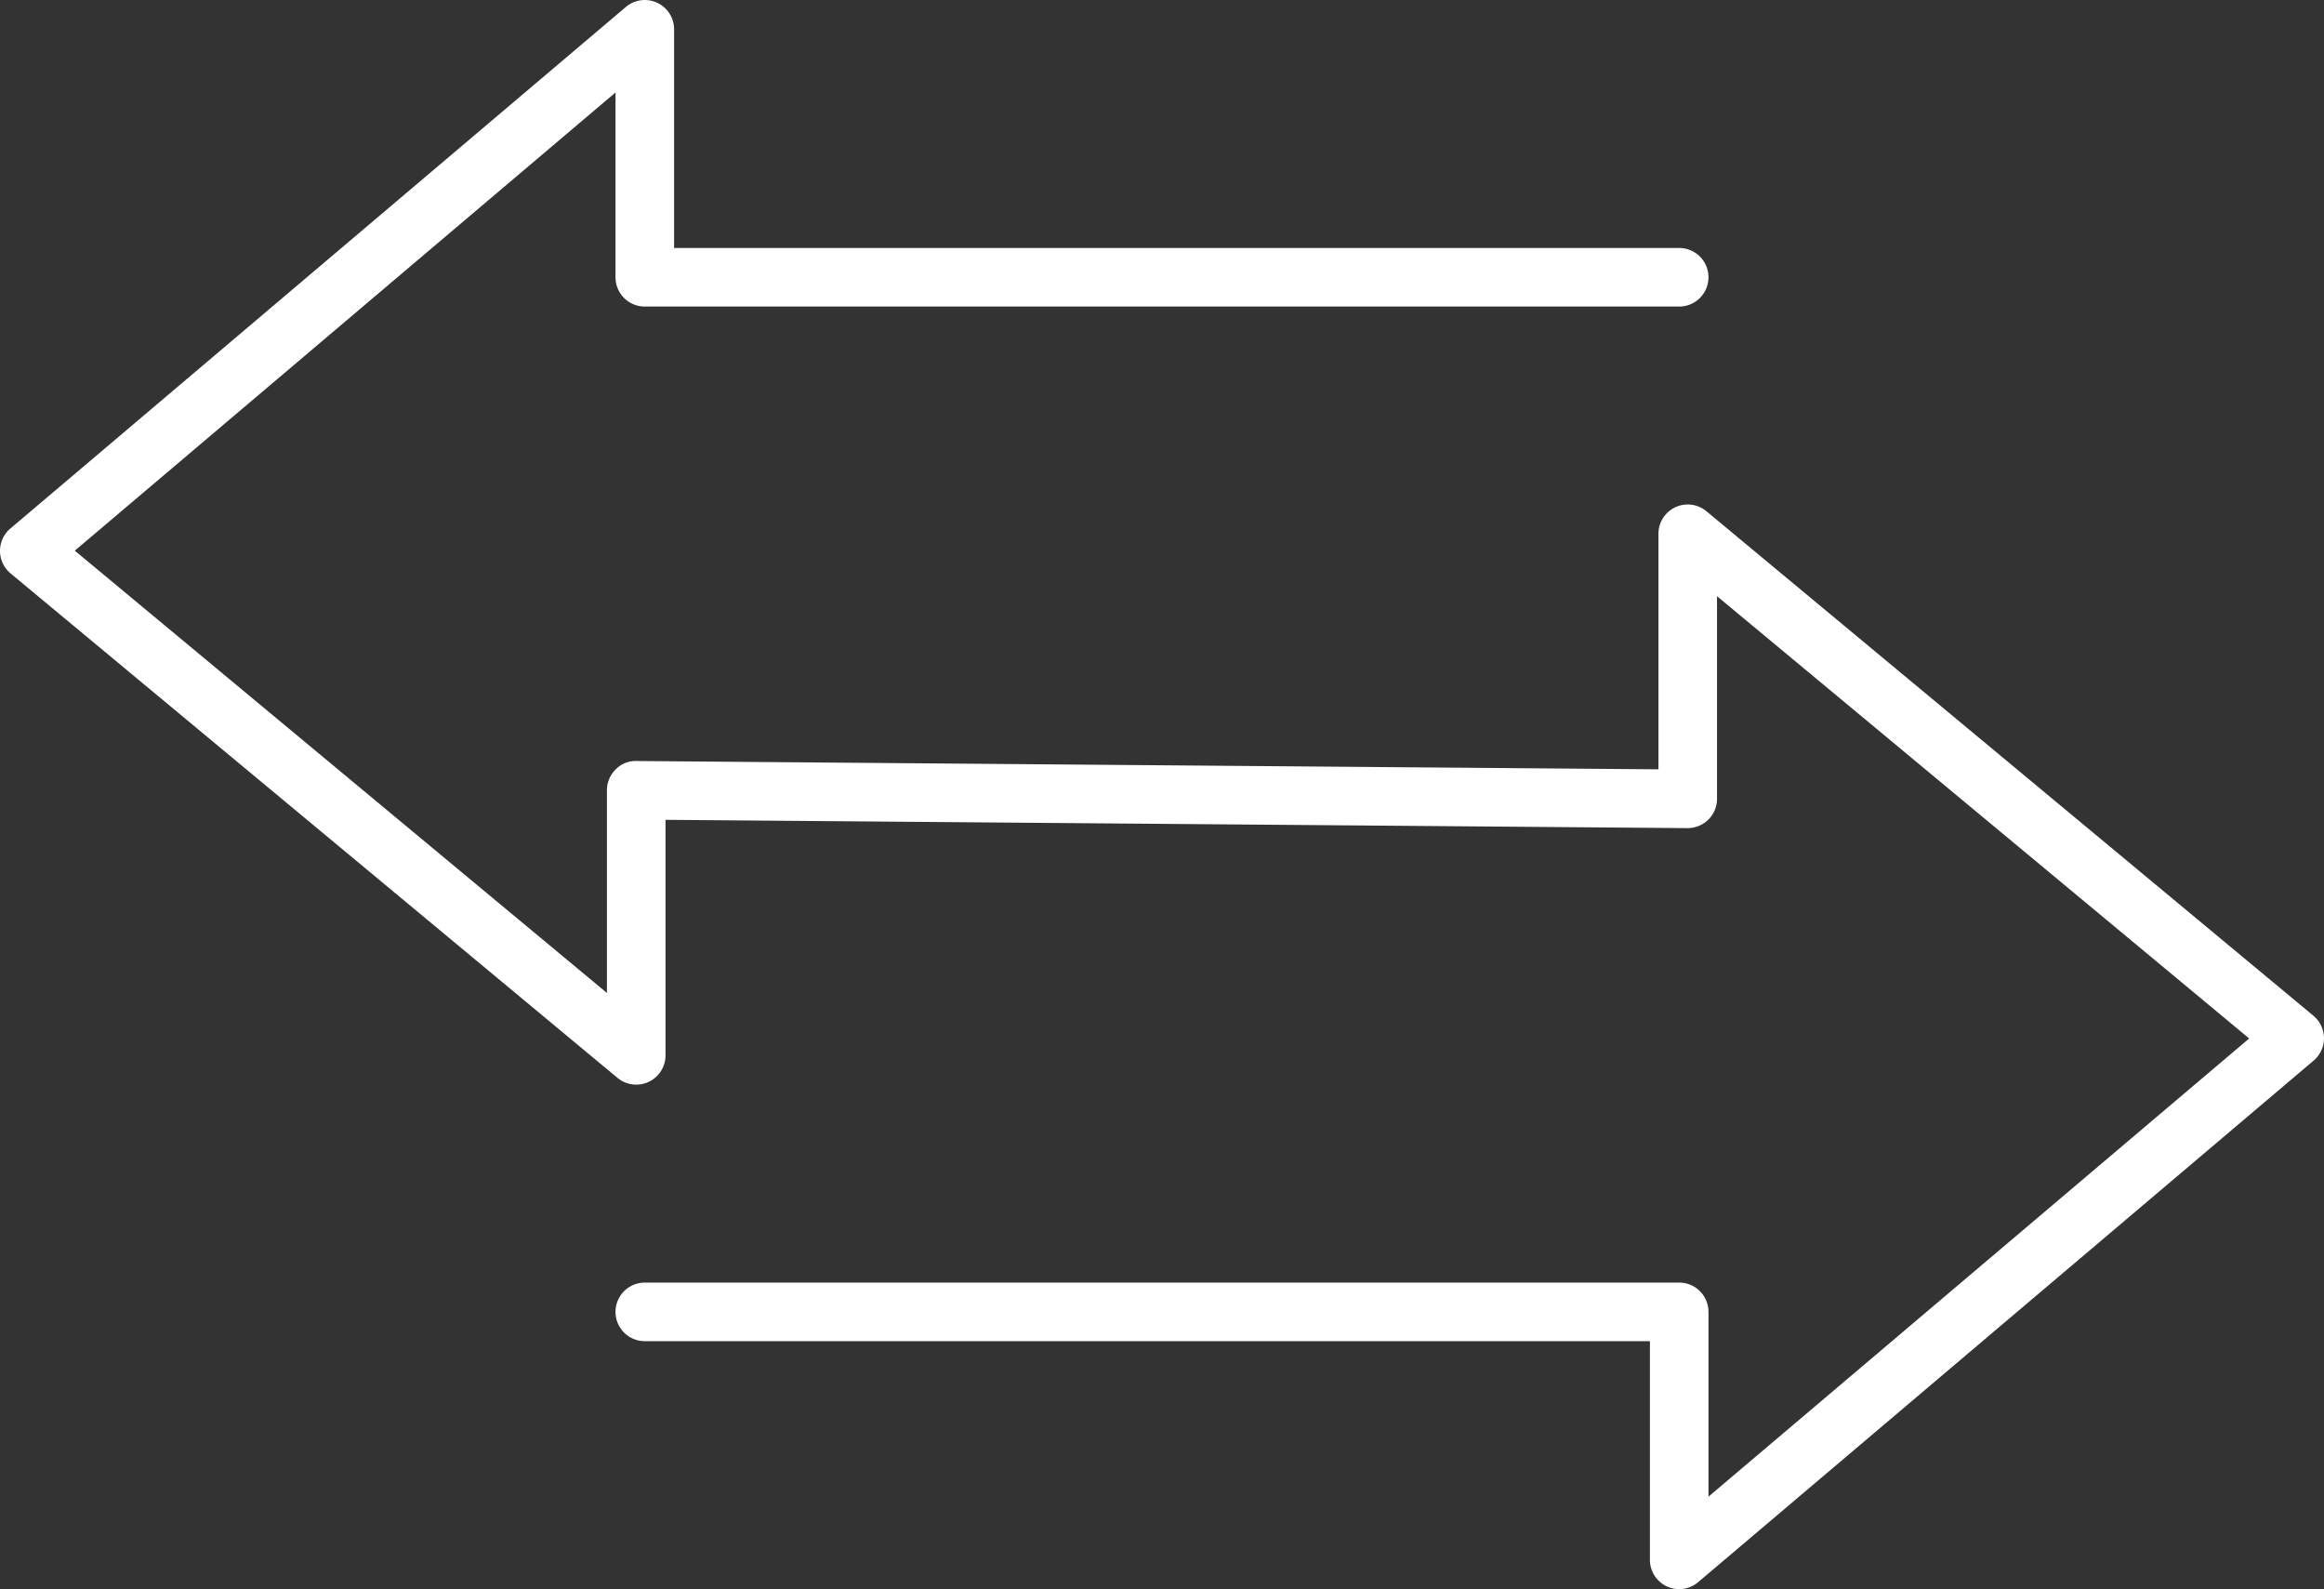 <!-- Generator: Adobe Illustrator 16.0.0, SVG Export Plug-In . SVG Version: 6.00 Build 0)  -->
<!DOCTYPE svg PUBLIC "-//W3C//DTD SVG 1.1//EN" "http://www.w3.org/Graphics/SVG/1.1/DTD/svg11.dtd">
<svg id="Group_129" data-name="Group 129" xmlns="http://www.w3.org/2000/svg" xmlns:xlink="http://www.w3.org/1999/xlink" width="321.928" height="220.087" viewBox="0 0 321.928 220.087">
  <rect x="0" y="0" width="321.928" height="220.087" fill="#333333" stroke="none"/>
  <defs>
    <clipPath id="clip-path">
      <rect id="Rectangle_86" data-name="Rectangle 86" width="321.928" height="220.087" fill="#fff"/>
    </clipPath>
  </defs>
  <g id="Group_128" data-name="Group 128" clip-path="url(#clip-path)">
    <path id="Path_106" data-name="Path 106" d="M232.608,220.086a4.053,4.053,0,0,1-4.056-4.056V185.744H89.318a4.056,4.056,0,0,1,0-8.112H232.608a4.055,4.055,0,0,1,4.056,4.056v25.59l74.9-63.454L237.847,82.568v28.067a4.055,4.055,0,0,1-1.2,2.88,4.119,4.119,0,0,1-2.889,1.176l-141.569-1.15v32.621a4.056,4.056,0,0,1-6.647,3.12L1.463,79.413A4.057,4.057,0,0,1,1.433,73.2L86.7.962a4.057,4.057,0,0,1,6.678,3.1V34.343H232.608a4.056,4.056,0,1,1,0,8.112H89.318A4.055,4.055,0,0,1,85.262,38.4V12.808l-74.9,63.456,73.712,61.254V109.451a4.057,4.057,0,0,1,1.2-2.88,3.837,3.837,0,0,1,2.891-1.176l141.568,1.152V73.924a4.057,4.057,0,0,1,6.648-3.12l84.079,69.869a4.054,4.054,0,0,1,.031,6.214L235.23,219.124a4.051,4.051,0,0,1-2.622.962" transform="translate(0 0.001)" fill="#fff"/>
  </g>
</svg>
